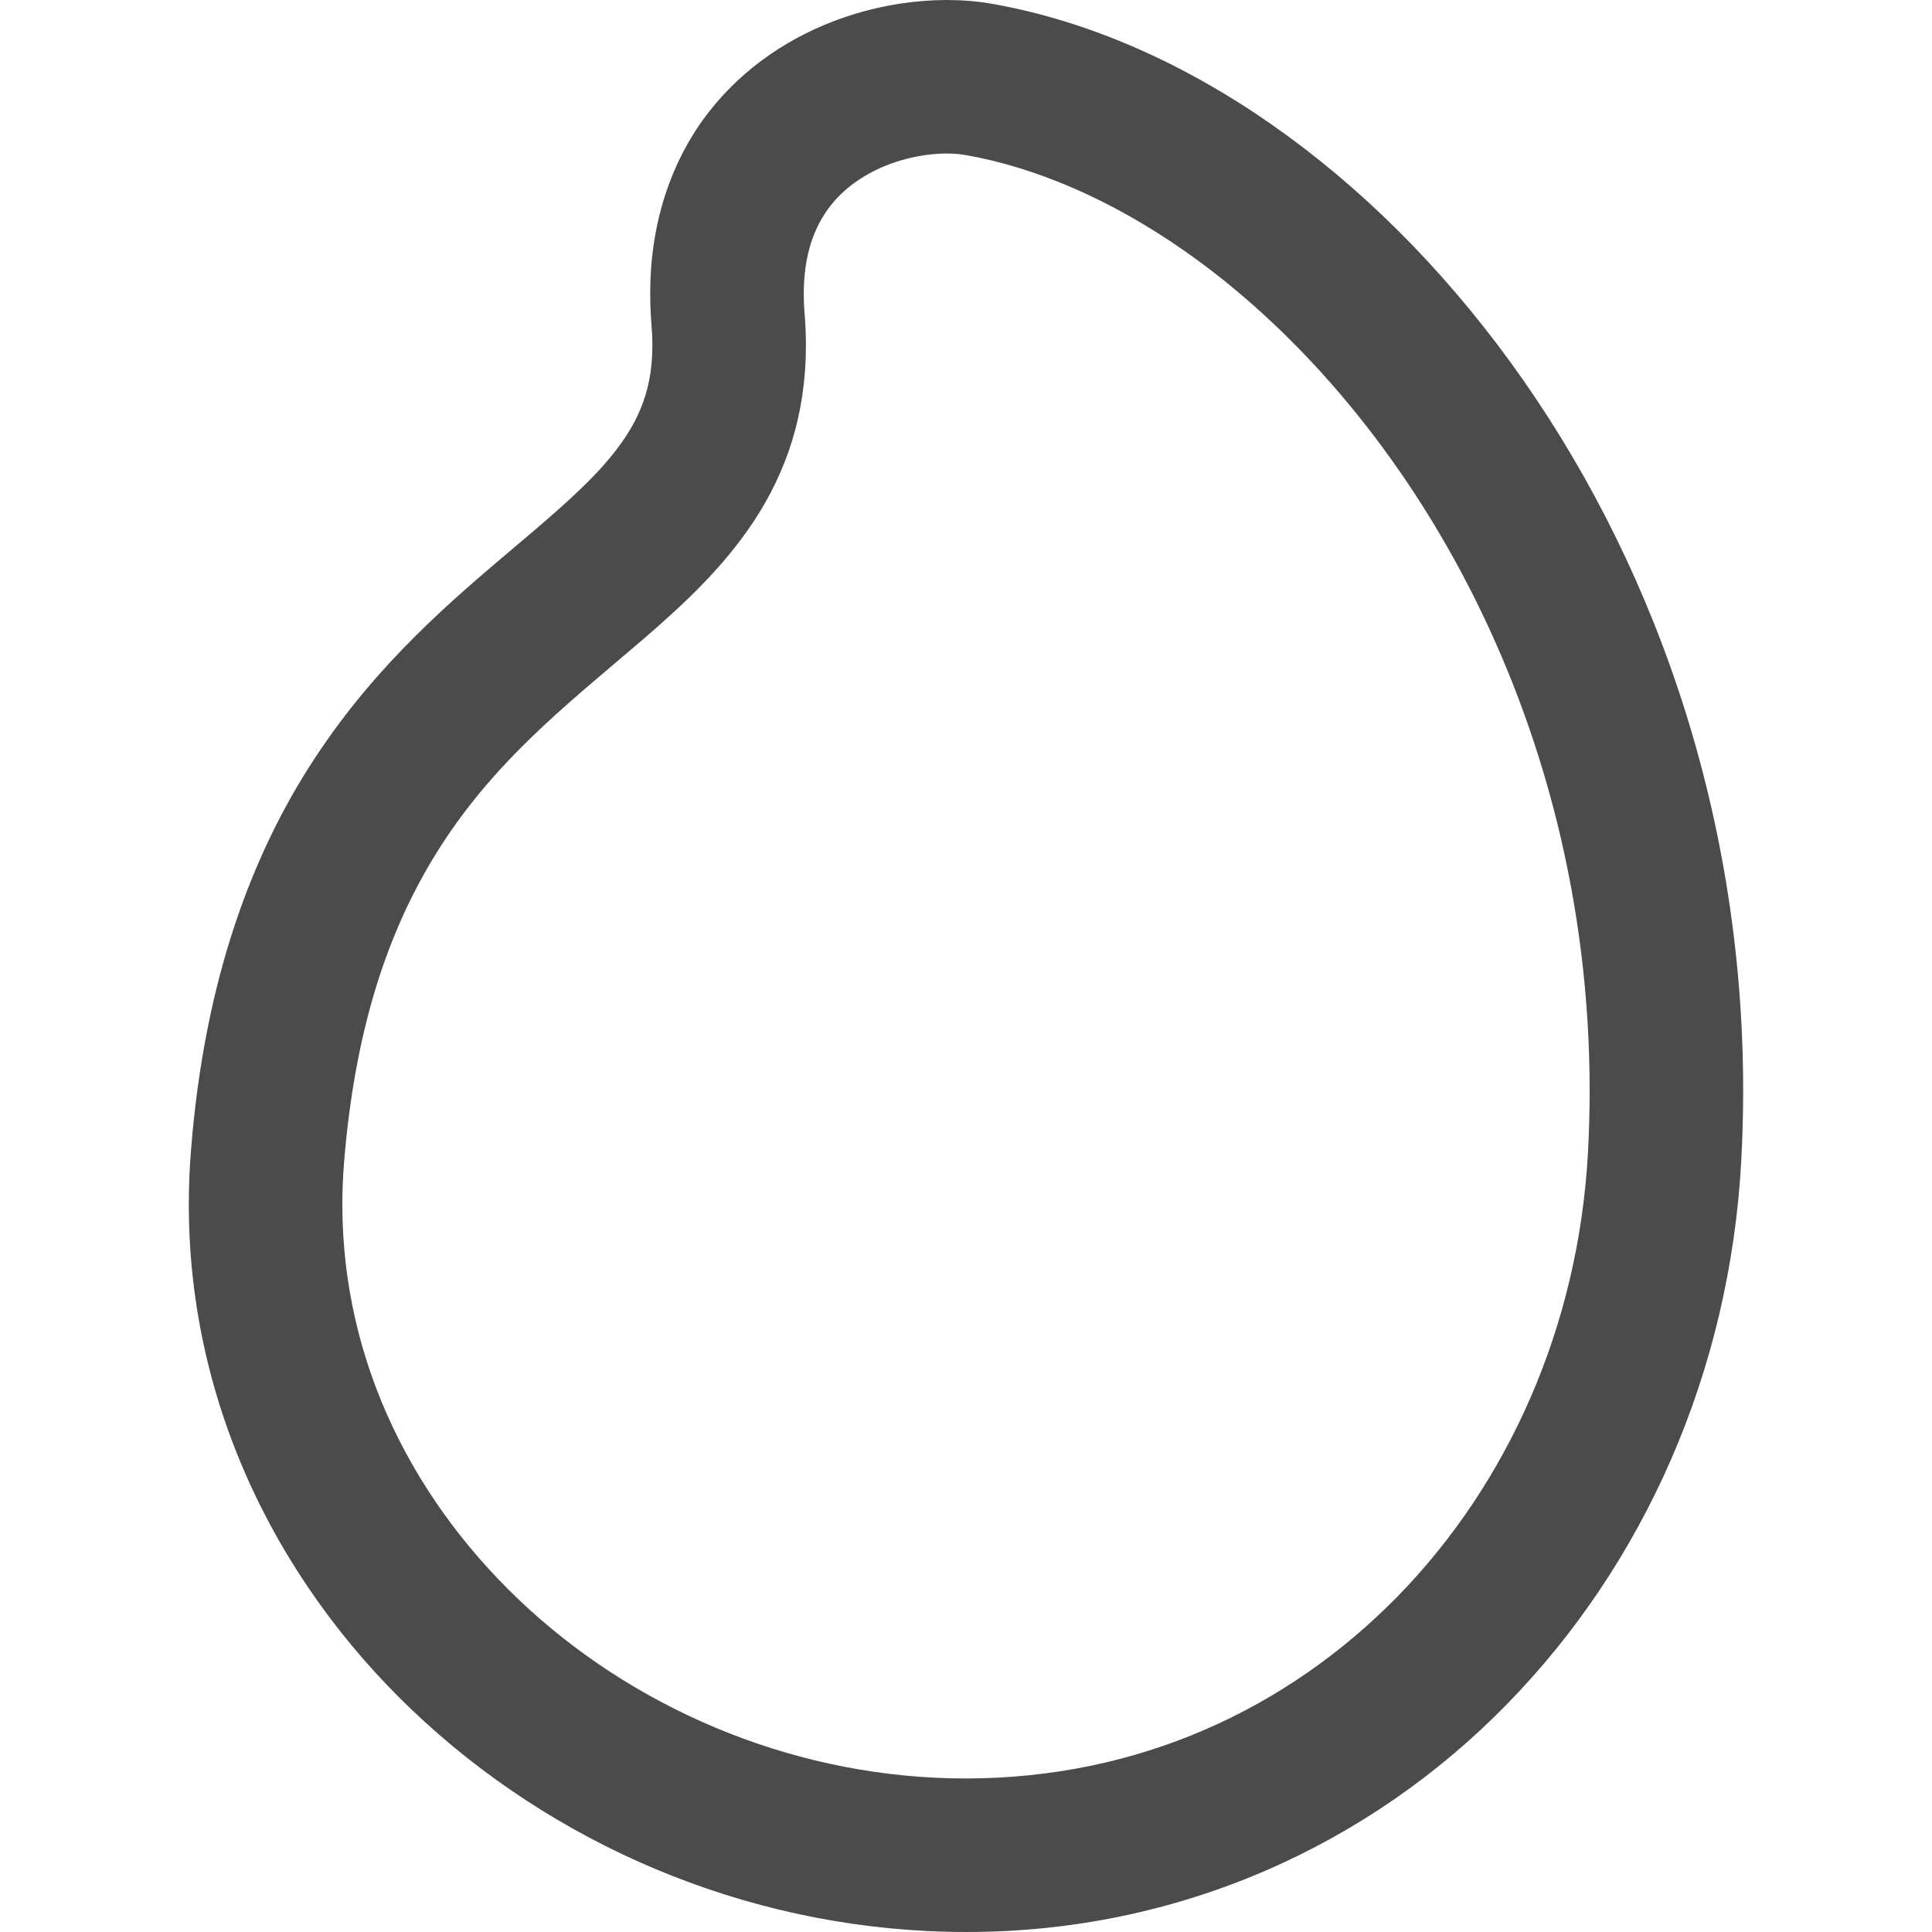 <svg xml:space="preserve" style="width: 256px; height: 256px; opacity: 1;" viewBox="0 0 512 512" y="0px" x="0px" xmlns:xlink="http://www.w3.org/1999/xlink" xmlns="http://www.w3.org/2000/svg" id="_x32_" version="1.1">
<style type="text/css">
	.st0{fill:#4B4B4B;}
</style>
<g>
	<path style="fill: rgb(75, 75, 75);" d="M400.183,95.836c-18.484-25.373-40.019-46.694-63.295-62.921C313.613,16.712,288.55,5.546,262.945,1.017
		c-3.91-0.692-7.915-1.009-12.023-1.017c-8.154,0.016-16.736,1.264-25.39,4.005c-12.913,4.108-26.208,11.698-36.498,24.205
		c-10.323,12.436-16.815,29.752-16.712,49.714c0,2.797,0.119,5.633,0.357,8.526c0.143,1.804,0.215,3.505,0.215,5.11
		c-0.024,6.945-1.2,12.103-3.195,16.918c-1.764,4.204-4.267,8.201-7.716,12.421c-5.992,7.382-15.044,15.194-25.834,24.277
		c-16.108,13.652-36.022,30.34-52.607,55.579c-16.64,25.222-29.363,58.734-32.931,104.156c-0.381,4.807-0.572,9.583-0.572,14.319
		c-0.008,54.348,24.889,102.893,62.73,137.27c37.874,34.449,88.947,55.467,143.246,55.499
		c56.699,0.048,107.073-23.228,143.357-60.394c36.356-37.158,59.044-88.104,62.079-143.969v-0.008
		c0.342-6.246,0.508-12.452,0.508-18.611C461.945,213.716,437.111,146.559,400.183,95.836z M420.829,305.428
		c-2.511,46.217-21.273,87.834-50.532,117.721c-29.323,29.871-68.738,48.116-114.281,48.164
		c-43.658,0.032-85.402-17.14-115.854-44.898c-30.49-27.821-49.428-65.488-49.436-107.184c0-3.656,0.143-7.35,0.445-11.069
		c2.798-34.592,11.07-58.607,21.536-77.146c15.718-27.757,37.23-43.977,58.248-62.039c10.426-9.051,20.804-18.619,29.053-31.206
		c4.092-6.277,7.565-13.318,9.942-21.082c2.376-7.764,3.632-16.203,3.632-25.127c0-2.765-0.12-5.57-0.35-8.423
		c-0.159-1.844-0.222-3.576-0.222-5.213c0.015-7.844,1.526-13.494,3.679-17.952c3.243-6.62,8.217-11.157,14.566-14.479
		c6.27-3.282,13.859-4.839,19.668-4.807c1.931,0,3.639,0.167,4.943,0.397c18.698,3.282,38.564,11.833,57.764,25.214
		c28.806,20.042,55.929,50.89,75.612,89.162c19.7,38.271,32.032,83.853,32.032,133.559
		C421.273,294.438,421.123,299.904,420.829,305.428z" class="st0"></path>
</g>
</svg>
